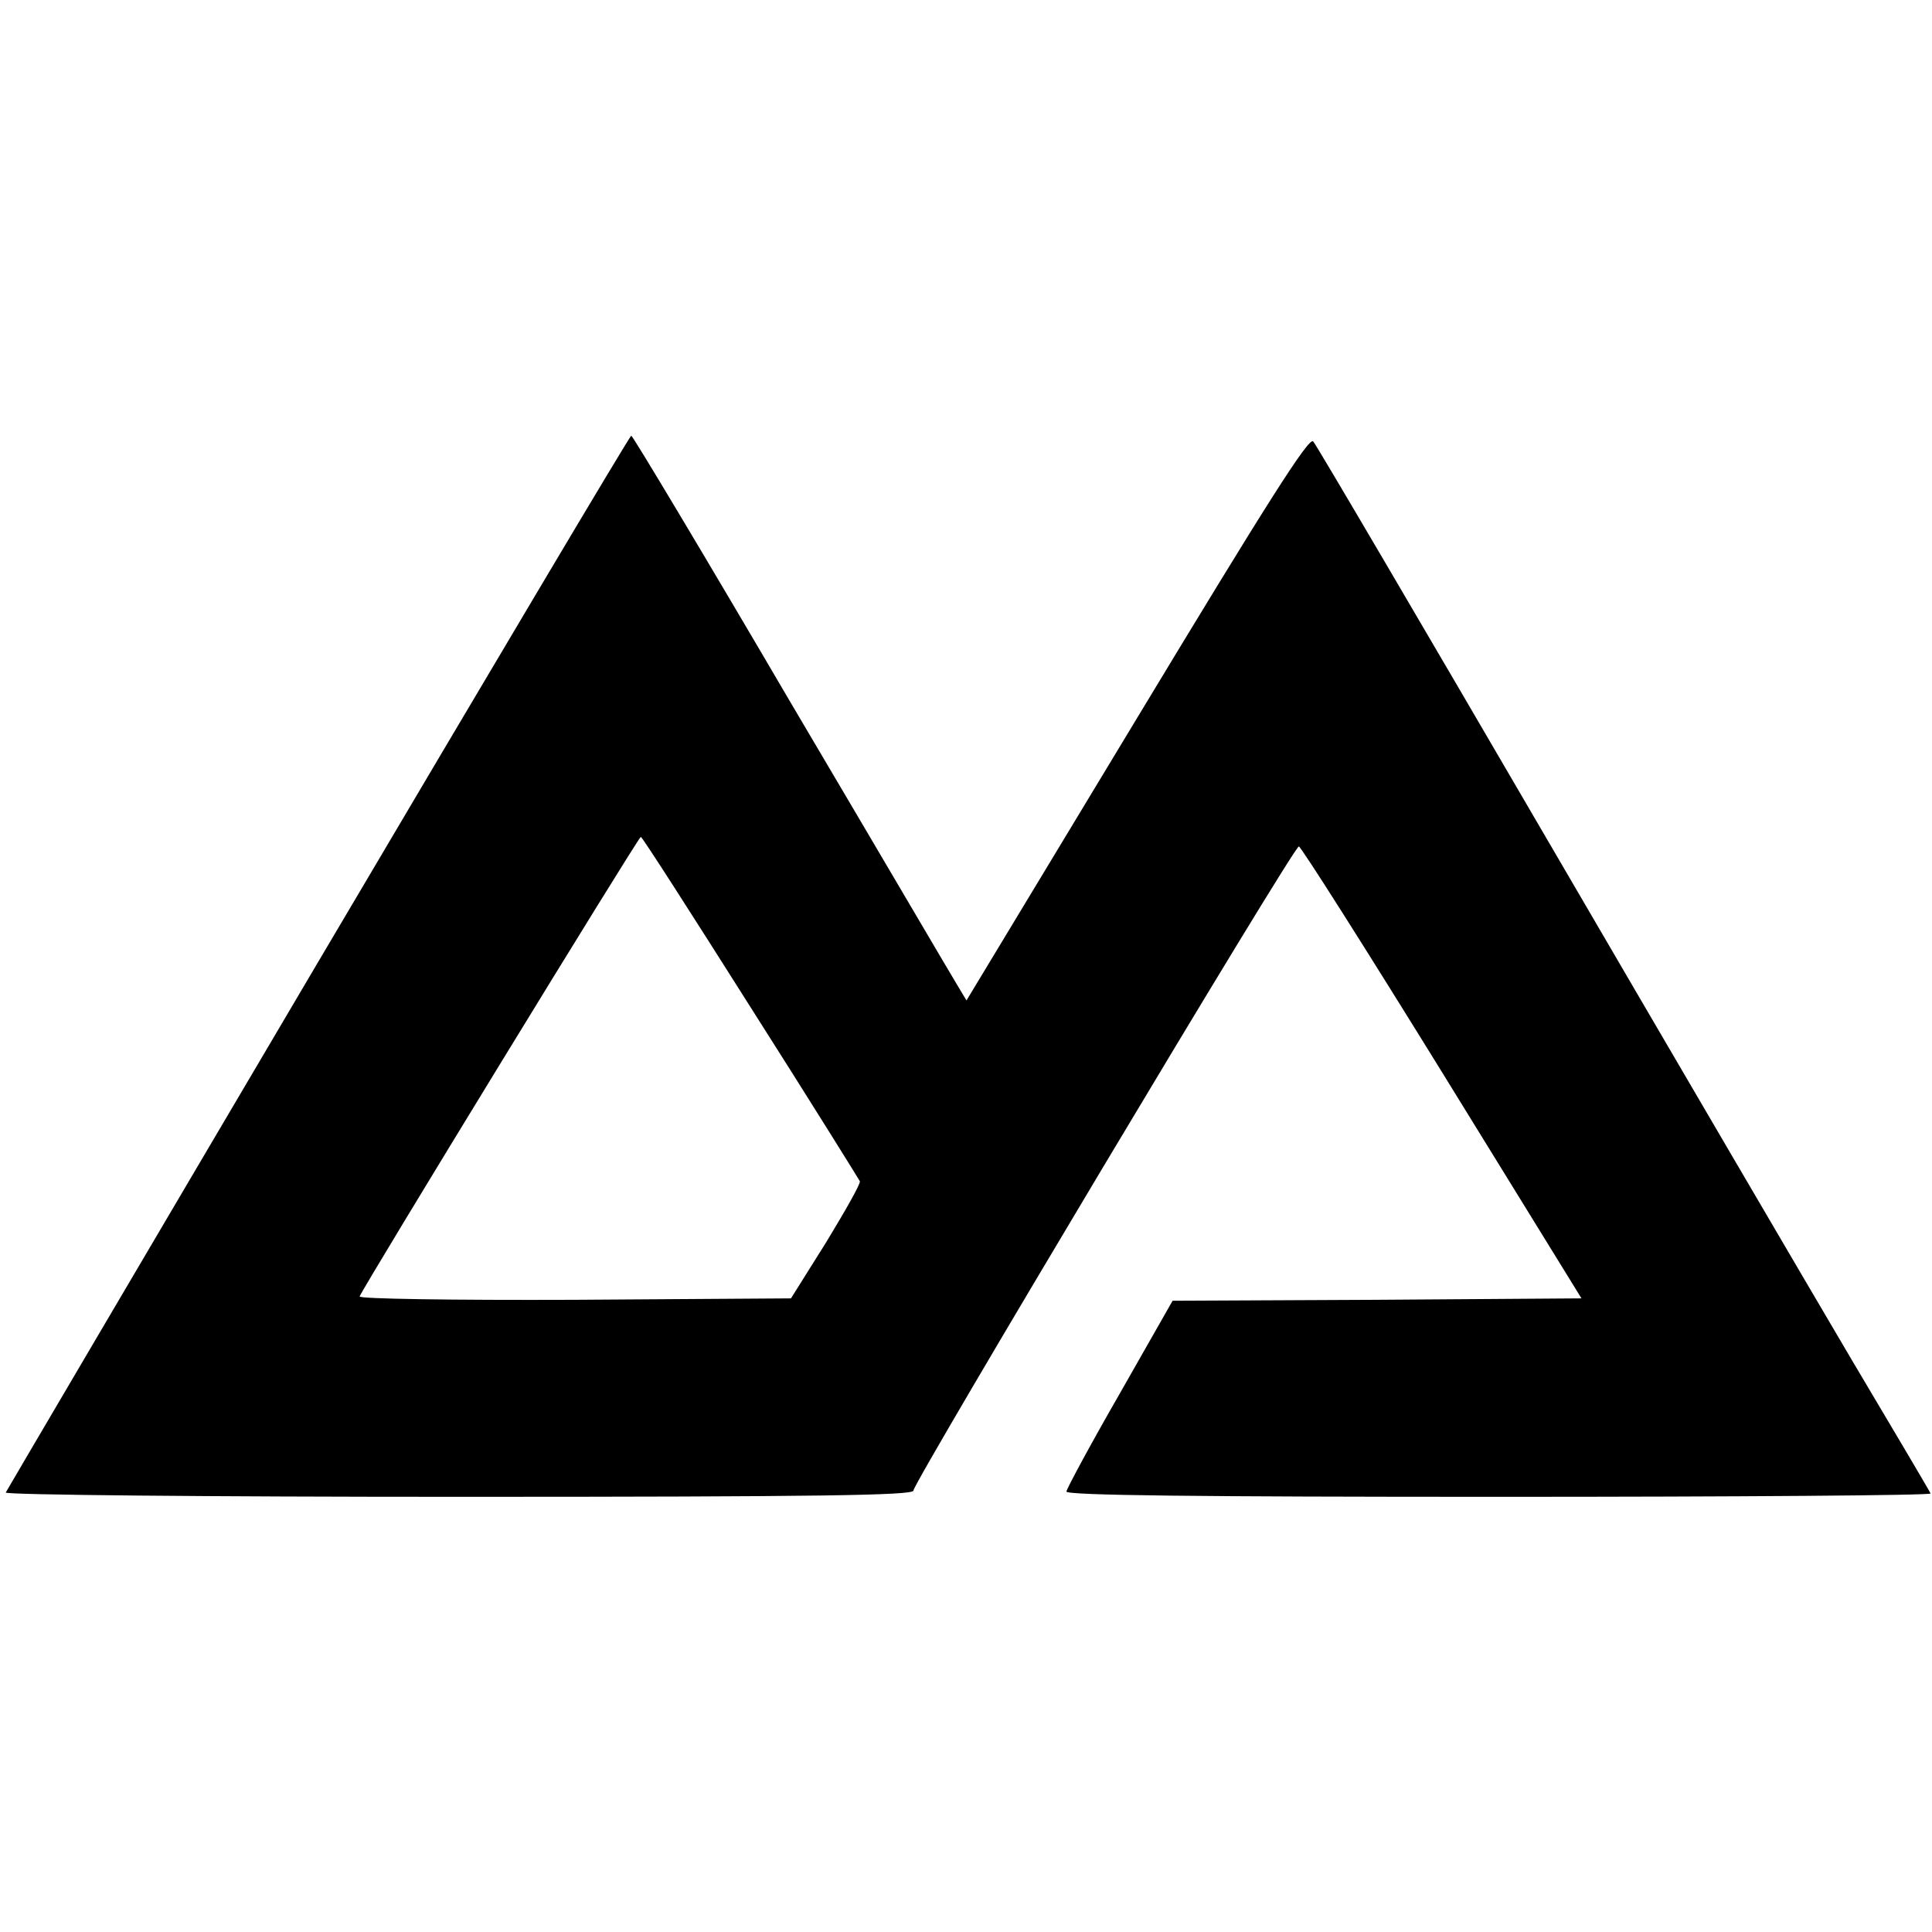 <svg xmlns="http://www.w3.org/2000/svg" version="1.1" xmlns:xlink="http://www.w3.org/1999/xlink" width="538.667" height="538.667"><svg xmlns="http://www.w3.org/2000/svg" width="538.667" height="538.667" viewBox="0 0 404 404"><path d="M66.5 201.2C30.8 261.7 1.4 311.7 1.2 312.1c-.2.5 42.4.9 94.7.9 75.4 0 95.1-.3 95.1-1.3.1-1.9 79.6-134.9 80.6-134.7.5.1 14 21.4 30 47.3l29.1 47.2-42.8.3-42.7.2-11.1 19.5c-6.1 10.6-11.1 19.9-11.1 20.4 0 .8 27.7 1.1 90.6 1.1 49.8 0 90.3-.3 90.1-.7-.2-.5-7.6-13-16.4-27.8-8.8-14.9-37.5-63.9-63.8-109s-48.3-82.6-48.9-83.2c-.9-1-9.8 13.1-36.8 57.8l-35.7 59.1-1.8-3c-1-1.6-16.6-28.2-34.8-59-18.1-30.9-33.2-56.1-33.5-56.1s-29.7 49.5-65.5 110.1m90.5 9.5c12.4 19.5 22.6 35.9 22.8 36.3.2.5-3 6.1-7 12.7l-7.4 11.8-45.3.3c-25.5.1-45.1-.2-44.9-.7C76 269 133.5 175 134 175c.3 0 10.6 16.1 23 35.7"></path></svg><style>@media (prefers-color-scheme: light) { :root { filter: none; } }
@media (prefers-color-scheme: dark) { :root { filter: none; } }
</style></svg>
